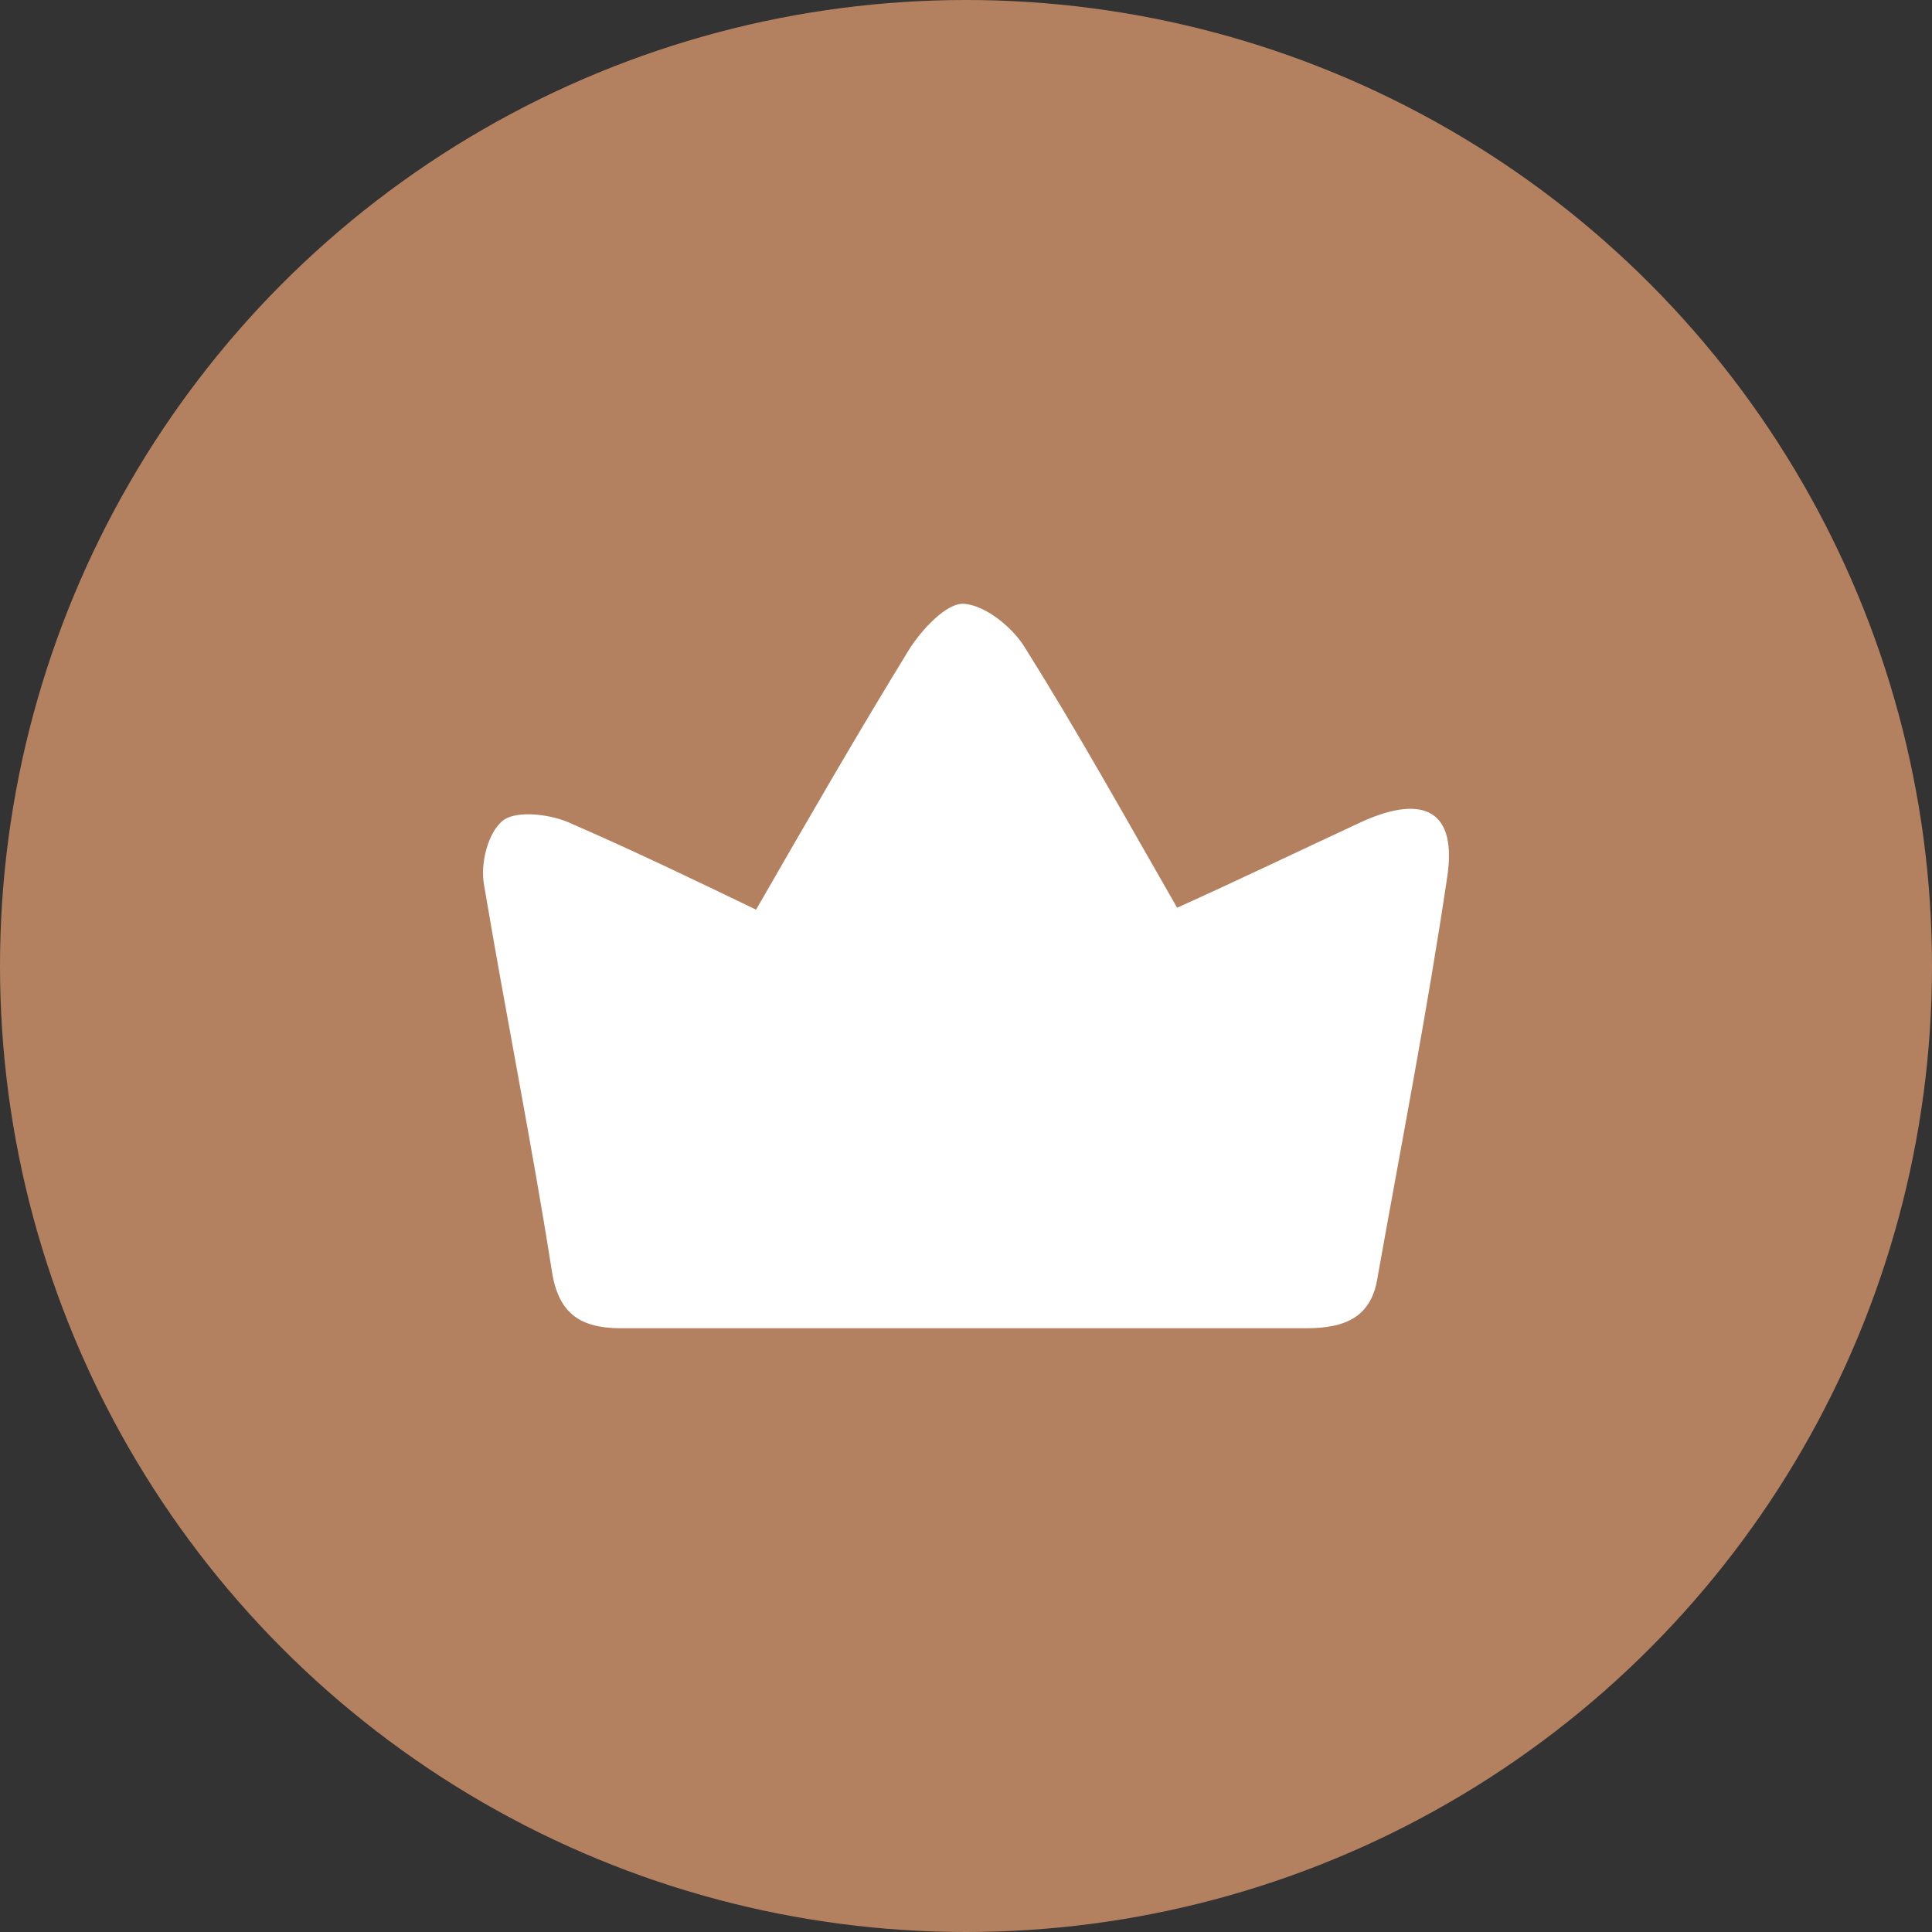 <?xml version="1.0" encoding="UTF-8"?> <svg xmlns="http://www.w3.org/2000/svg" width="32" height="32" viewBox="0 0 32 32" fill="none"><rect x="0" y="0" width="32" height="32" fill="#333333" stroke="none"/> <circle cx="16" cy="16" r="16" fill="#B48160"></circle> <path d="M12.523 15.067C13.379 13.579 14.201 12.154 15.056 10.761C15.253 10.445 15.681 9.97 15.977 10.002C16.339 10.033 16.799 10.413 16.997 10.761C17.852 12.123 18.642 13.547 19.497 15.035C20.549 14.56 21.536 14.085 22.556 13.611C23.608 13.136 24.135 13.452 23.97 14.529C23.641 16.745 23.214 18.929 22.819 21.145C22.72 21.81 22.293 22 21.635 22C17.852 22 14.069 22 10.286 22C9.563 22 9.234 21.715 9.135 21.019C8.806 18.929 8.379 16.808 8.017 14.655C7.951 14.307 8.083 13.769 8.346 13.579C8.576 13.421 9.135 13.484 9.464 13.642C10.484 14.085 11.471 14.56 12.523 15.067Z" fill="white"></path> </svg> 